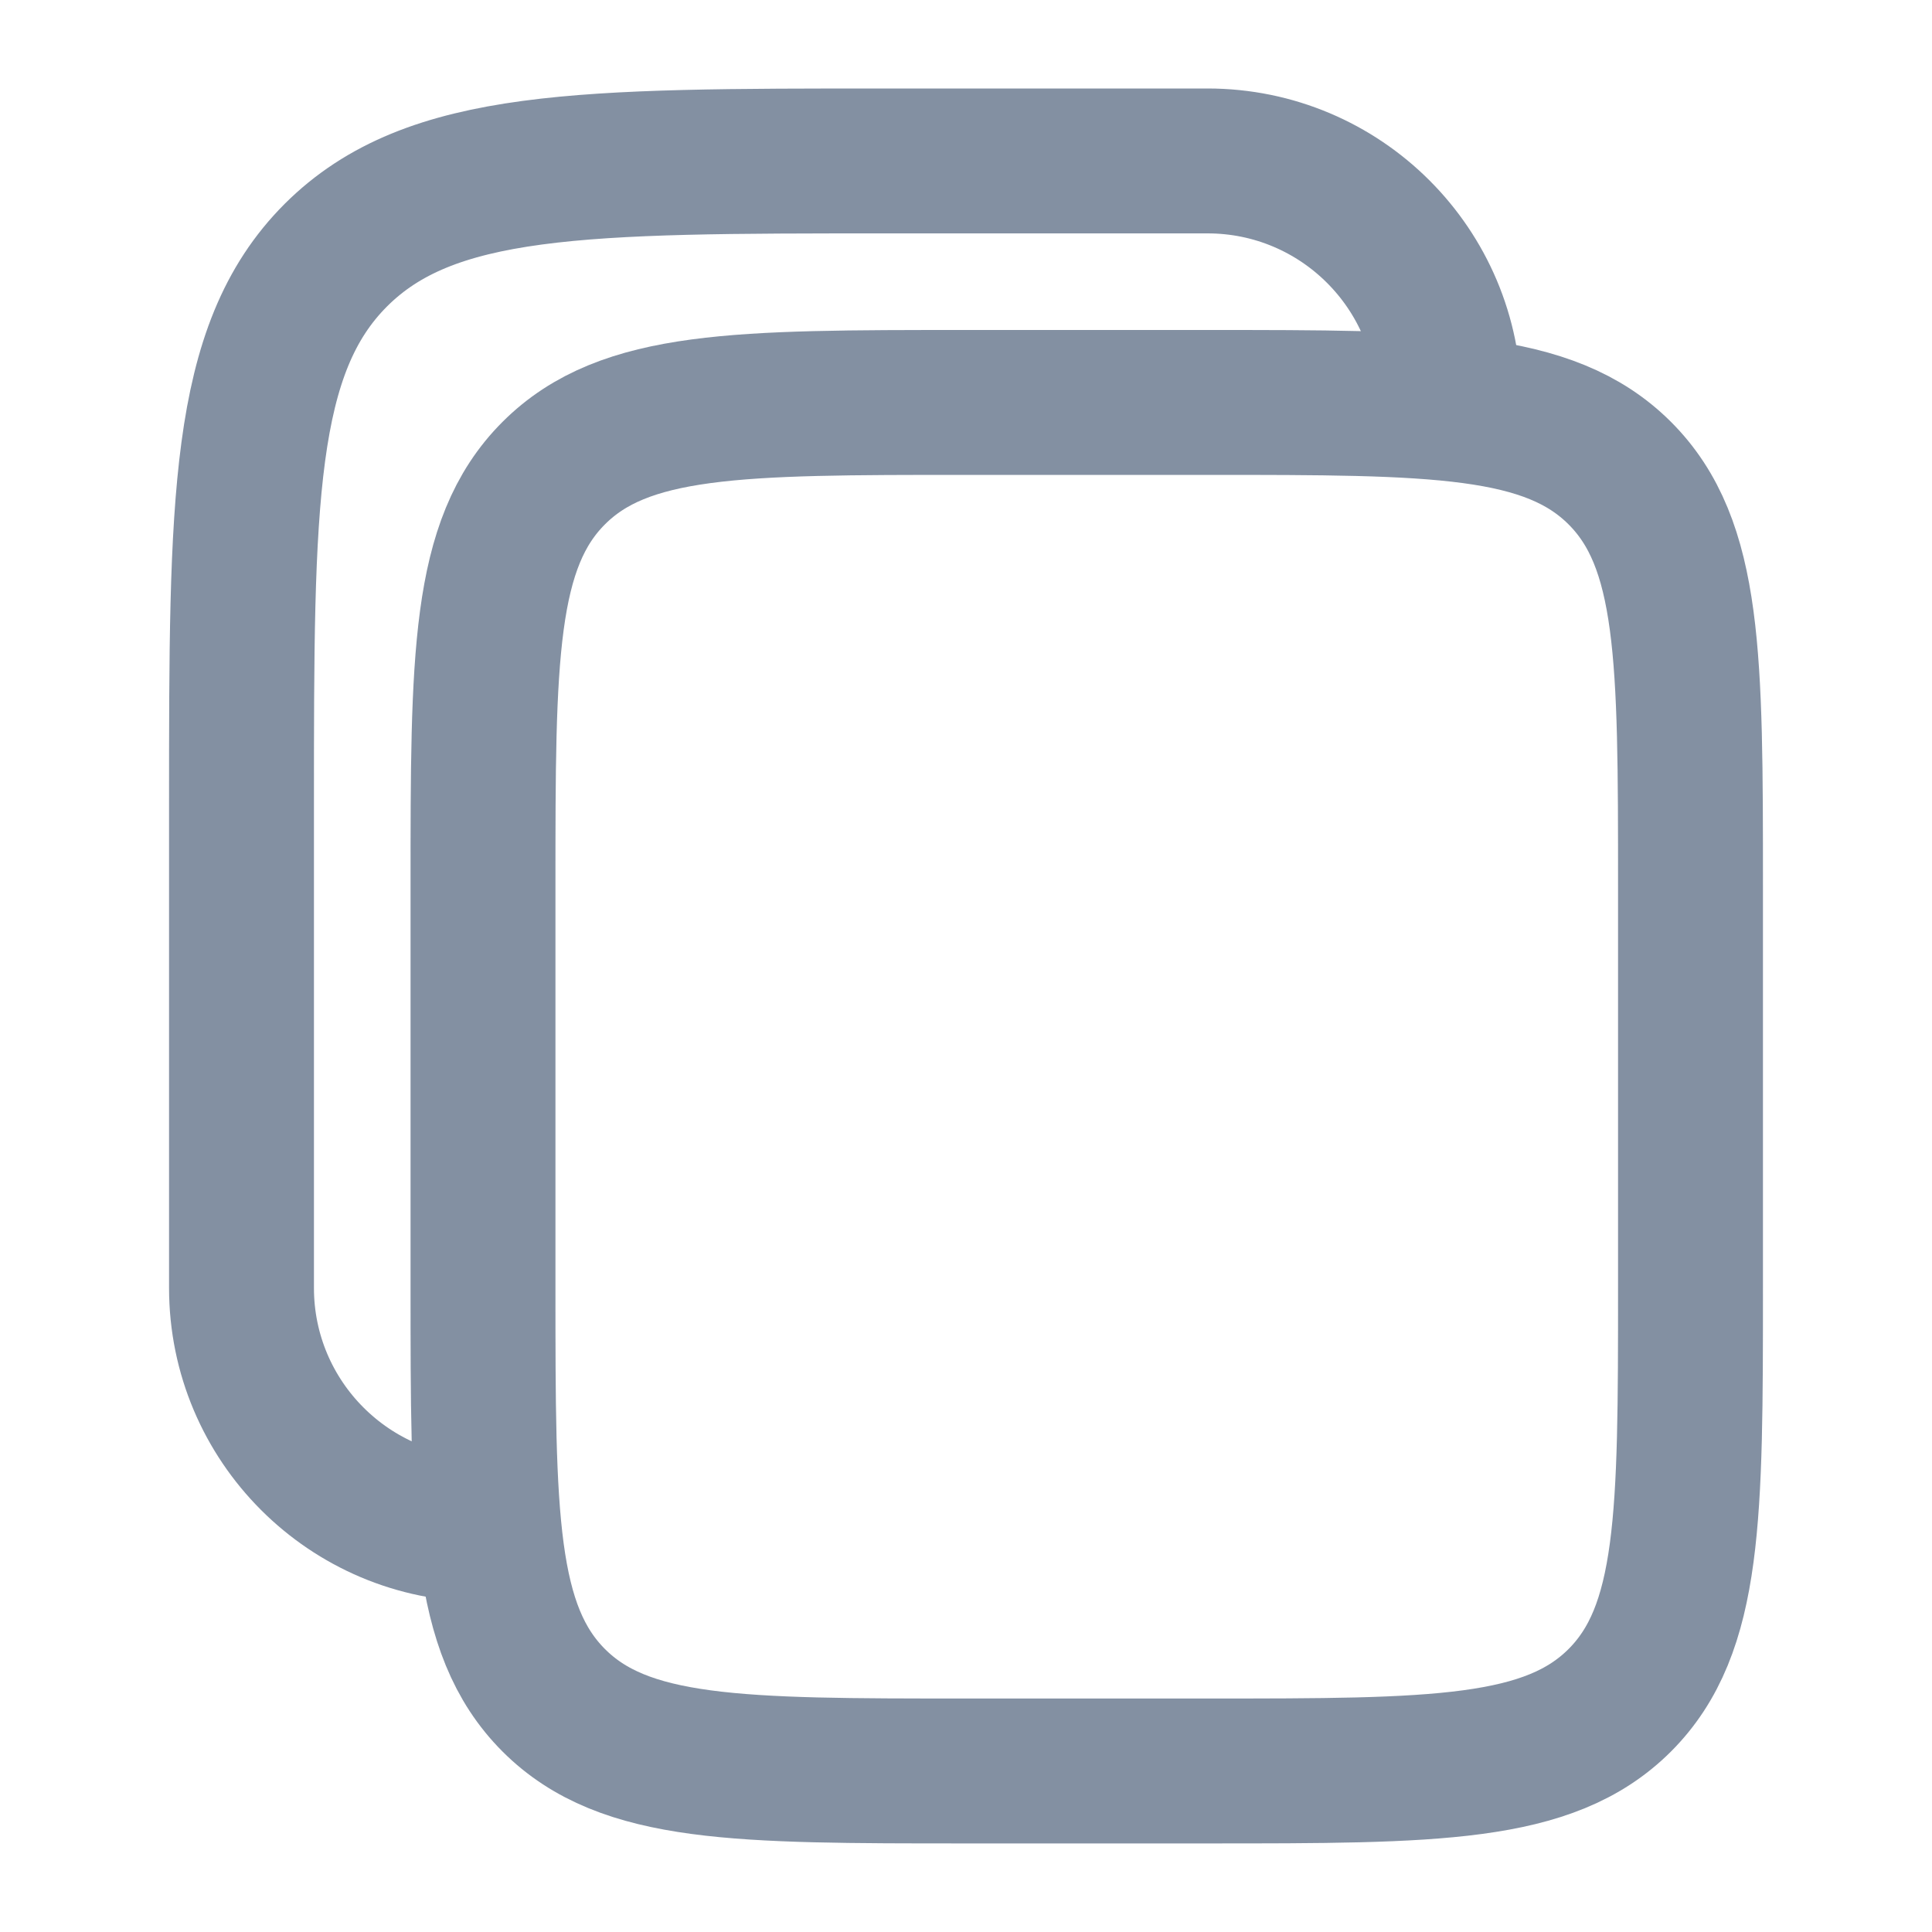<svg width="20" height="20" viewBox="0 0 20 20" fill="none" xmlns="http://www.w3.org/2000/svg">
<g id="Button/Type=Linear, Property 2=Essentional, UI, Property 3=Copy" opacity="0.8">
<path id="Vector" d="M5 9.166C5 6.809 5 5.63 5.732 4.898C6.464 4.166 7.643 4.166 10 4.166H12.5C14.857 4.166 16.035 4.166 16.768 4.898C17.5 5.63 17.5 6.809 17.5 9.166V13.333C17.5 15.69 17.5 16.868 16.768 17.601C16.035 18.333 14.857 18.333 12.5 18.333H10C7.643 18.333 6.464 18.333 5.732 17.601C5 16.868 5 15.69 5 13.333V9.166Z" stroke="#64748B" stroke-width="1.5"/>
<path id="Vector_2" d="M5 15.833C3.619 15.833 2.5 14.713 2.5 13.333V8.333C2.5 5.19 2.5 3.619 3.476 2.642C4.453 1.666 6.024 1.666 9.167 1.666H12.5C13.881 1.666 15 2.785 15 4.166" stroke="#64748B" stroke-width="1.5"/>
</g>
</svg>
